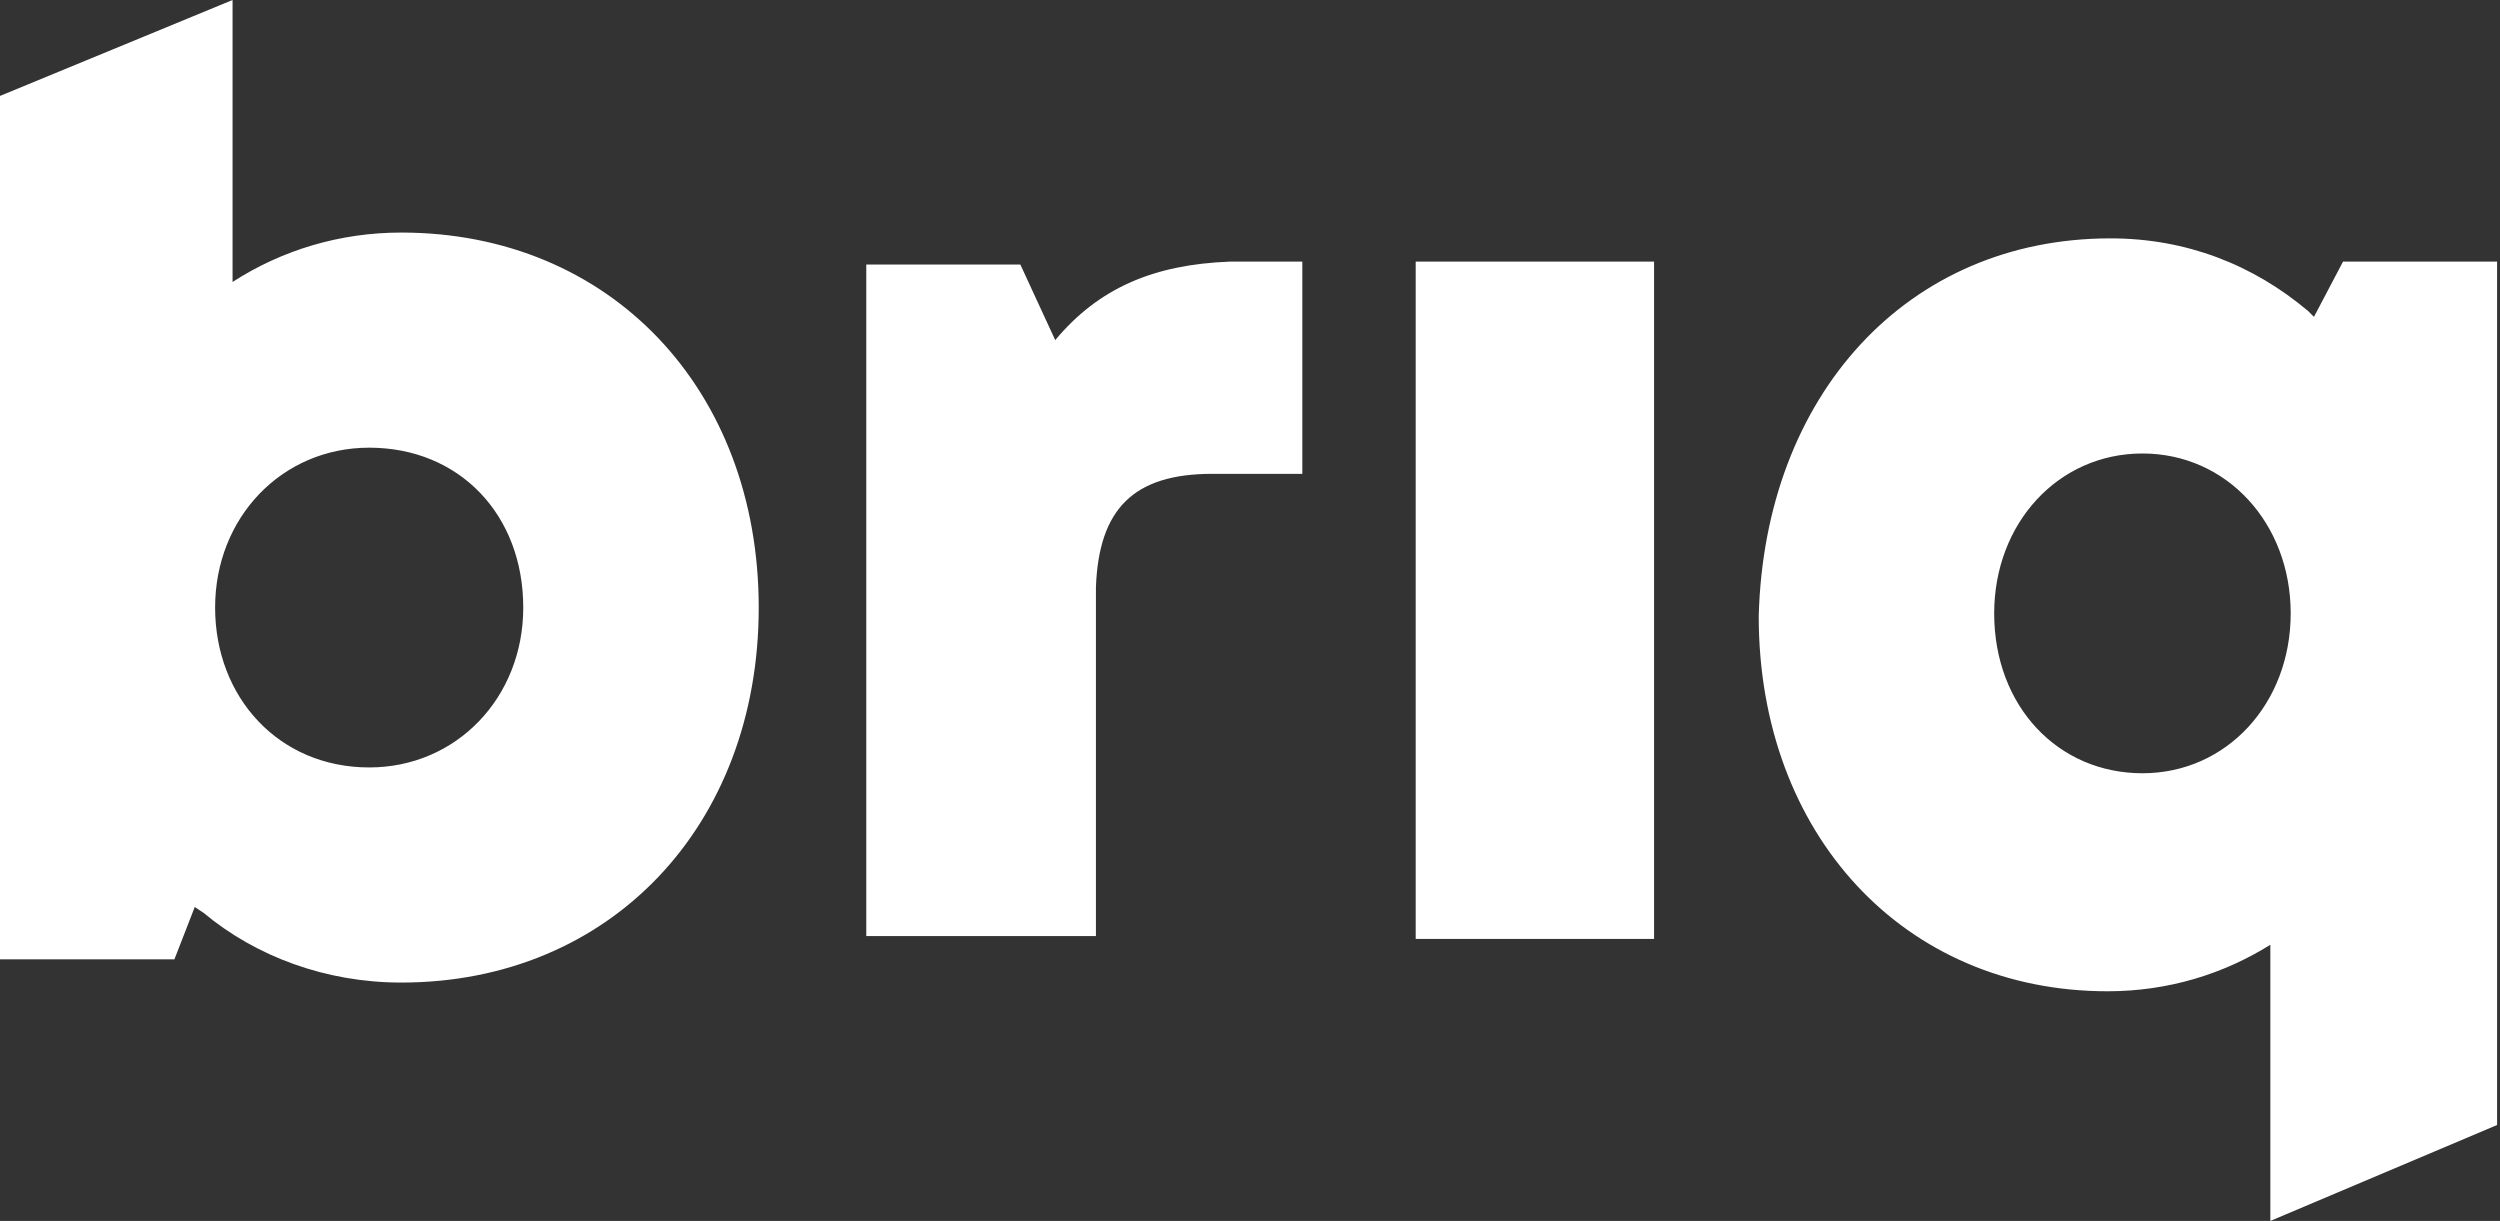 <?xml version="1.0" encoding="utf-8"?>
<!-- Generator: Adobe Illustrator 24.1.3, SVG Export Plug-In . SVG Version: 6.00 Build 0)  -->
<svg version="1.1" id="Laag_1" xmlns="http://www.w3.org/2000/svg" xmlns:xlink="http://www.w3.org/1999/xlink" x="0px" y="0px"
	 viewBox="0 0 86 42" style="enable-background:new 0 0 86 42;" xml:space="preserve">
<rect x="0" y="0" width="86" height="42" fill="#333333" stroke="none"/>
<style type="text/css">
	.st0{fill-rule:evenodd;clip-rule:evenodd;fill:#FFFFFF;}
</style>
<desc>Created with Sketch.</desc>
<g id="Website">
	<g id="Ontwerp---Briq-Homepage---V1" transform="translate(-292, -25)">
		<path id="Combined-Shape" class="st0" d="M364.6,33.2c2.6,0,4.9,0.9,6.8,2.5l0.2,0.2l1-1.9l5.3,0v29.7l-7.8,3.3v-9.5
			c-1.6,1-3.5,1.6-5.6,1.6c-7,0-12-5.4-12-12.9C352.7,38.6,357.6,33.2,364.6,33.2z M300,25v9.7c1.7-1.1,3.7-1.7,5.8-1.7
			c7.2,0,12.3,5.4,12.3,12.9s-5.1,12.9-12.3,12.9c-2.6,0-5-0.9-6.8-2.4l-0.3-0.2L298,58h-6V28.3L300,25z M336.8,34v7.3h-3.1
			c-2.7,0-3.9,1.2-4,3.9l0,0.2v11.8h-7.9V34.1h5.3l1.2,2.6c1.5-1.8,3.4-2.6,6-2.7l0.3,0H336.8z M348.9,34v23.3h-8.2V34H348.9z
			 M365.7,40.6c-2.9,0-5.1,2.4-5.1,5.5c0,3.2,2.2,5.5,5.1,5.5c2.9,0,5.1-2.4,5.1-5.5C370.8,43,368.6,40.6,365.7,40.6z M304.7,40.4
			c-3,0-5.3,2.4-5.3,5.5c0,3.1,2.2,5.5,5.3,5.5c3,0,5.3-2.4,5.3-5.5C310,42.7,307.8,40.4,304.7,40.4z"/>
	</g>
</g>
</svg>
